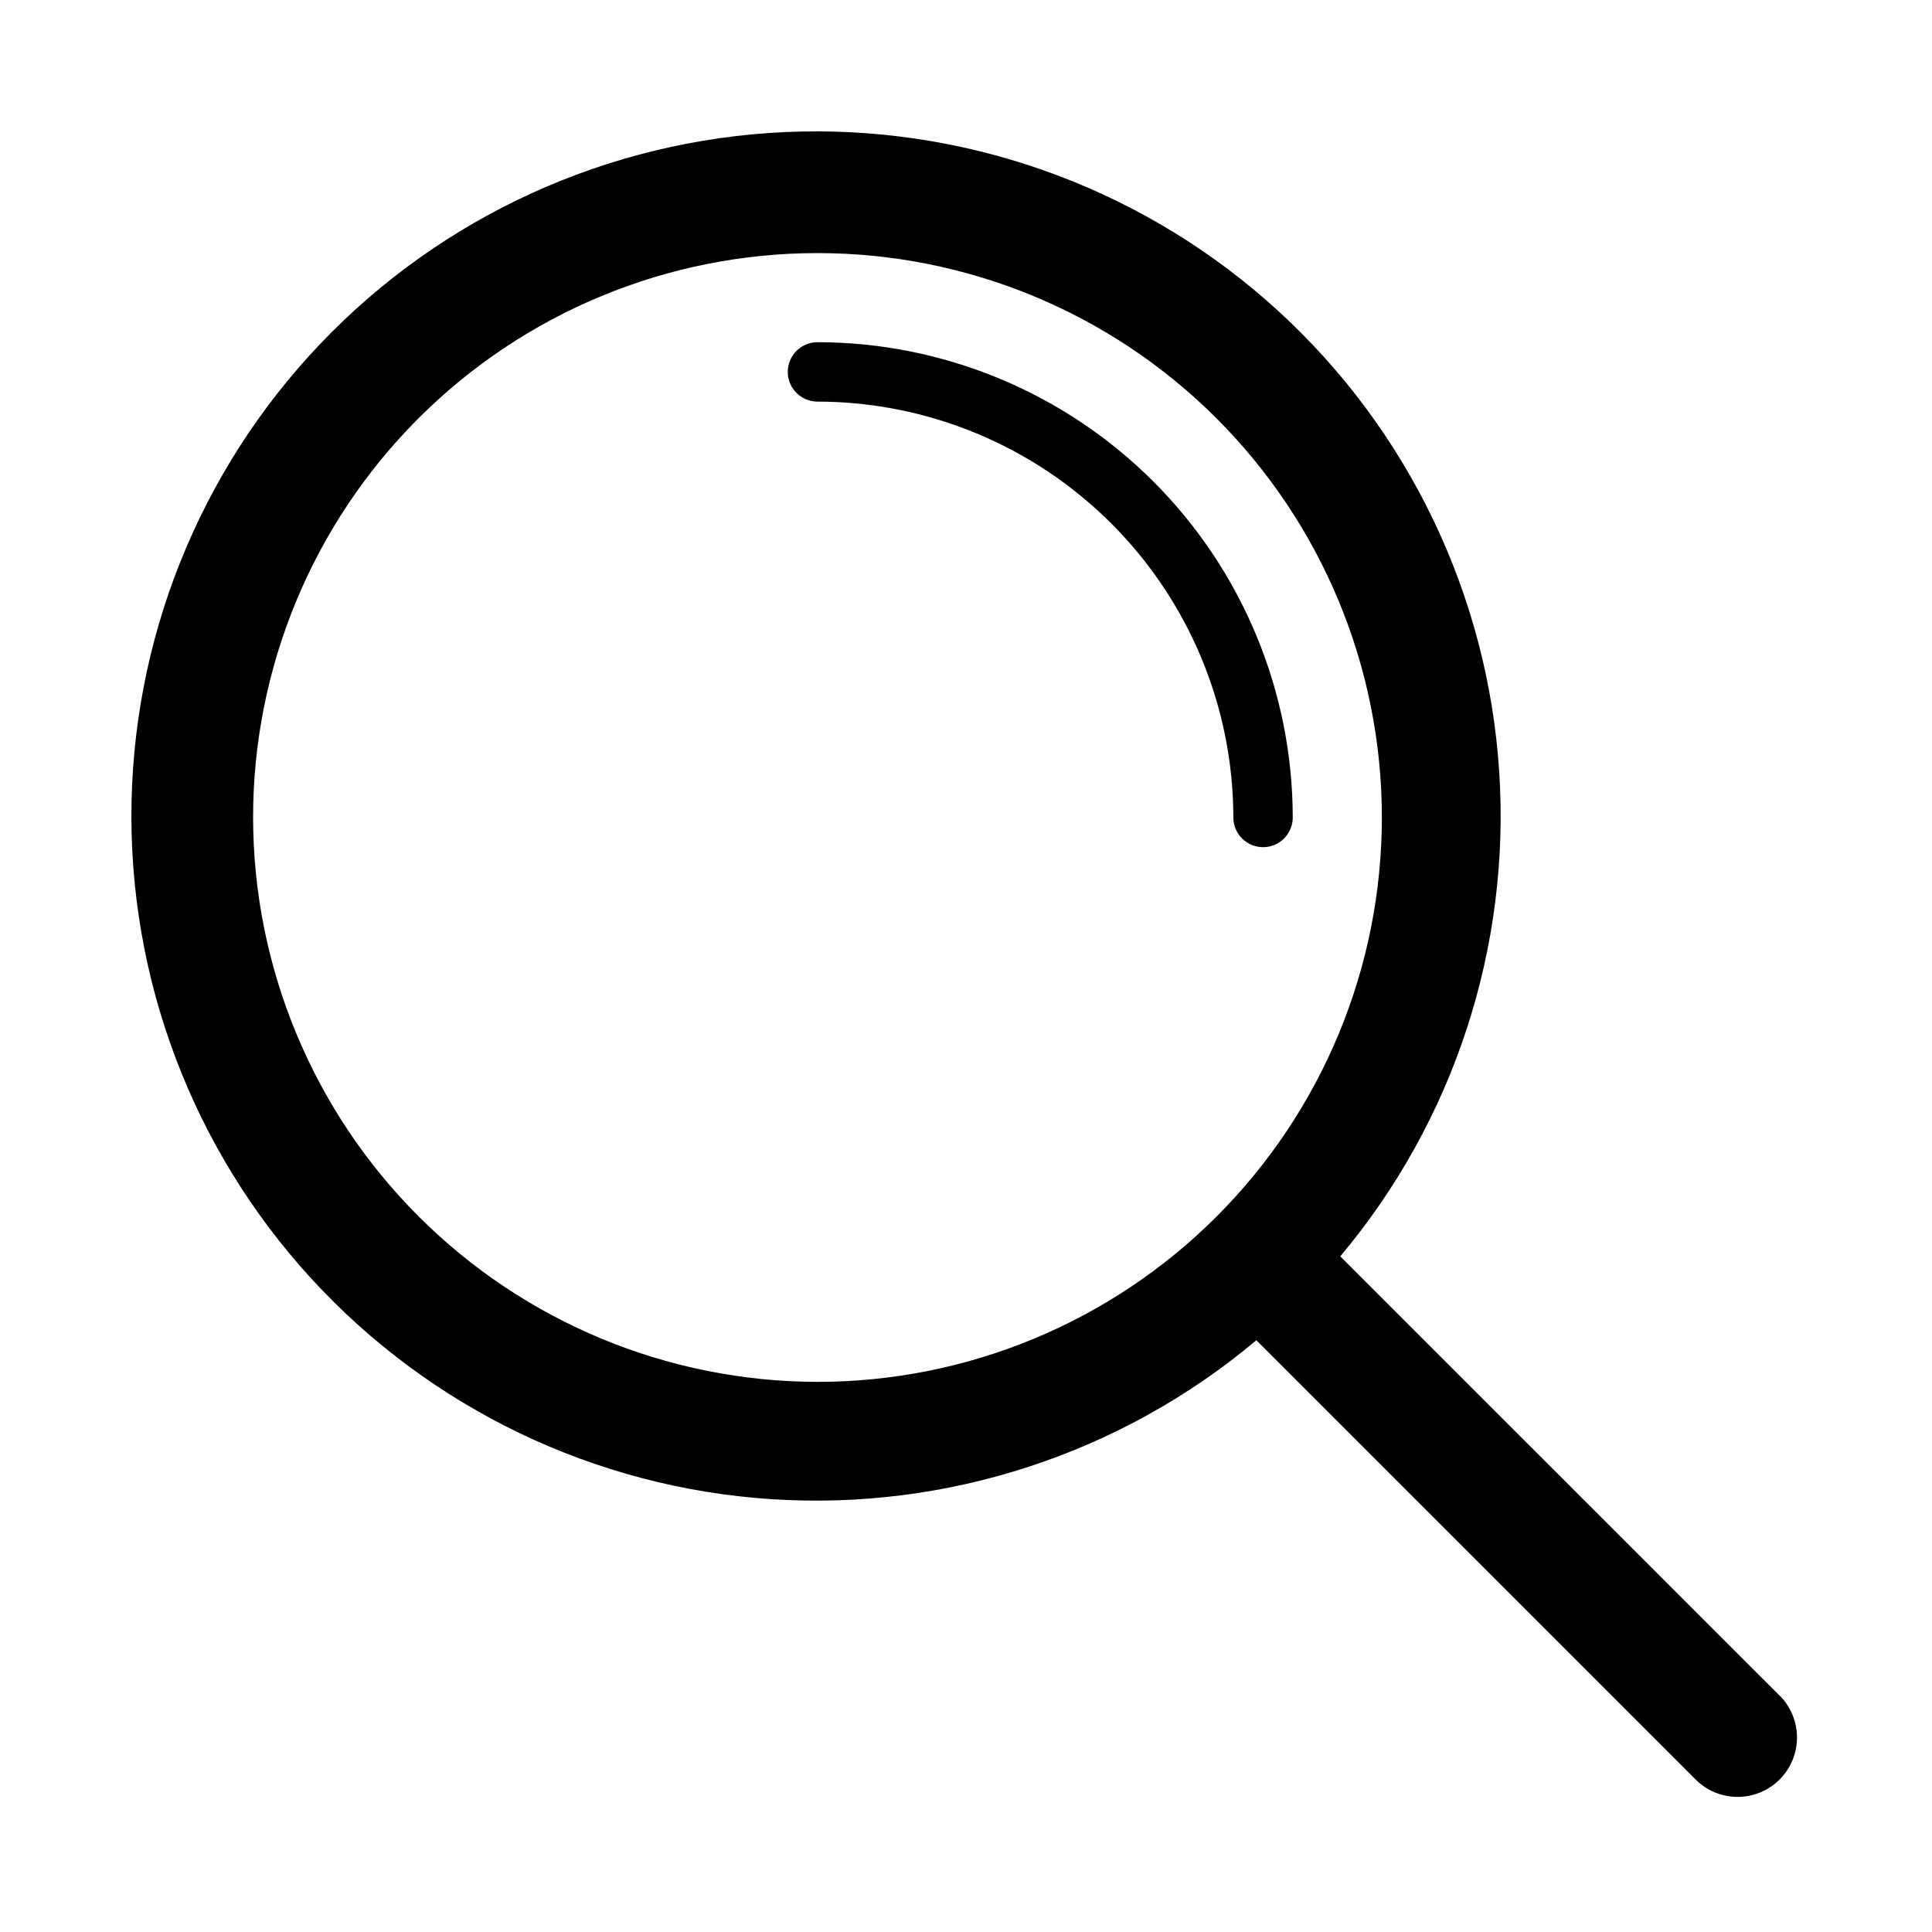 <?xml version="1.0" encoding="UTF-8"?>
<!-- Uploaded to: ICON Repo, www.iconrepo.com, Generator: ICON Repo Mixer Tools -->
<svg fill="#000000" width="800px" height="800px" version="1.1" viewBox="144 144 512 512" xmlns="http://www.w3.org/2000/svg">
 <g>
  <path d="m478.72 368.51c2.086 0 4.09-0.832 5.566-2.309 1.477-1.477 2.305-3.477 2.305-5.566-0.035-33.391-13.32-65.406-36.93-89.02-23.613-23.613-55.629-36.895-89.023-36.93-4.348 0-7.871 3.523-7.871 7.871s3.523 7.871 7.871 7.871c29.219 0.039 57.23 11.66 77.891 32.32s32.281 48.672 32.32 77.887c0 2.09 0.828 4.09 2.305 5.566 1.477 1.477 3.481 2.309 5.566 2.309z"/>
  <path d="m615.8 593.54-116.61-116.6c30.07-35.805 45.156-81.836 42.113-128.49-3.039-46.66-23.977-90.34-58.441-121.94-34.465-31.594-79.797-48.664-126.54-47.652-46.746 1.016-91.297 20.039-124.36 53.098-33.059 33.062-52.082 77.613-53.098 124.36-1.012 46.746 16.059 92.078 47.652 126.54 31.598 34.465 75.277 55.402 121.94 58.441 46.656 3.043 92.688-12.043 128.49-42.113l116.6 116.6-0.004-0.004c4 3.863 9.738 5.332 15.102 3.859 5.363-1.469 9.551-5.656 11.02-11.02 1.473-5.363 0.004-11.102-3.859-15.102zm-404.73-232.9c0-39.668 15.758-77.711 43.809-105.76 28.047-28.051 66.09-43.809 105.76-43.809s77.715 15.758 105.76 43.809c28.051 28.047 43.809 66.09 43.809 105.76s-15.758 77.715-43.809 105.76c-28.047 28.051-66.094 43.809-105.76 43.809-39.652-0.047-77.668-15.82-105.71-43.859-28.043-28.039-43.812-66.055-43.859-105.71z"/>
 </g>
</svg>